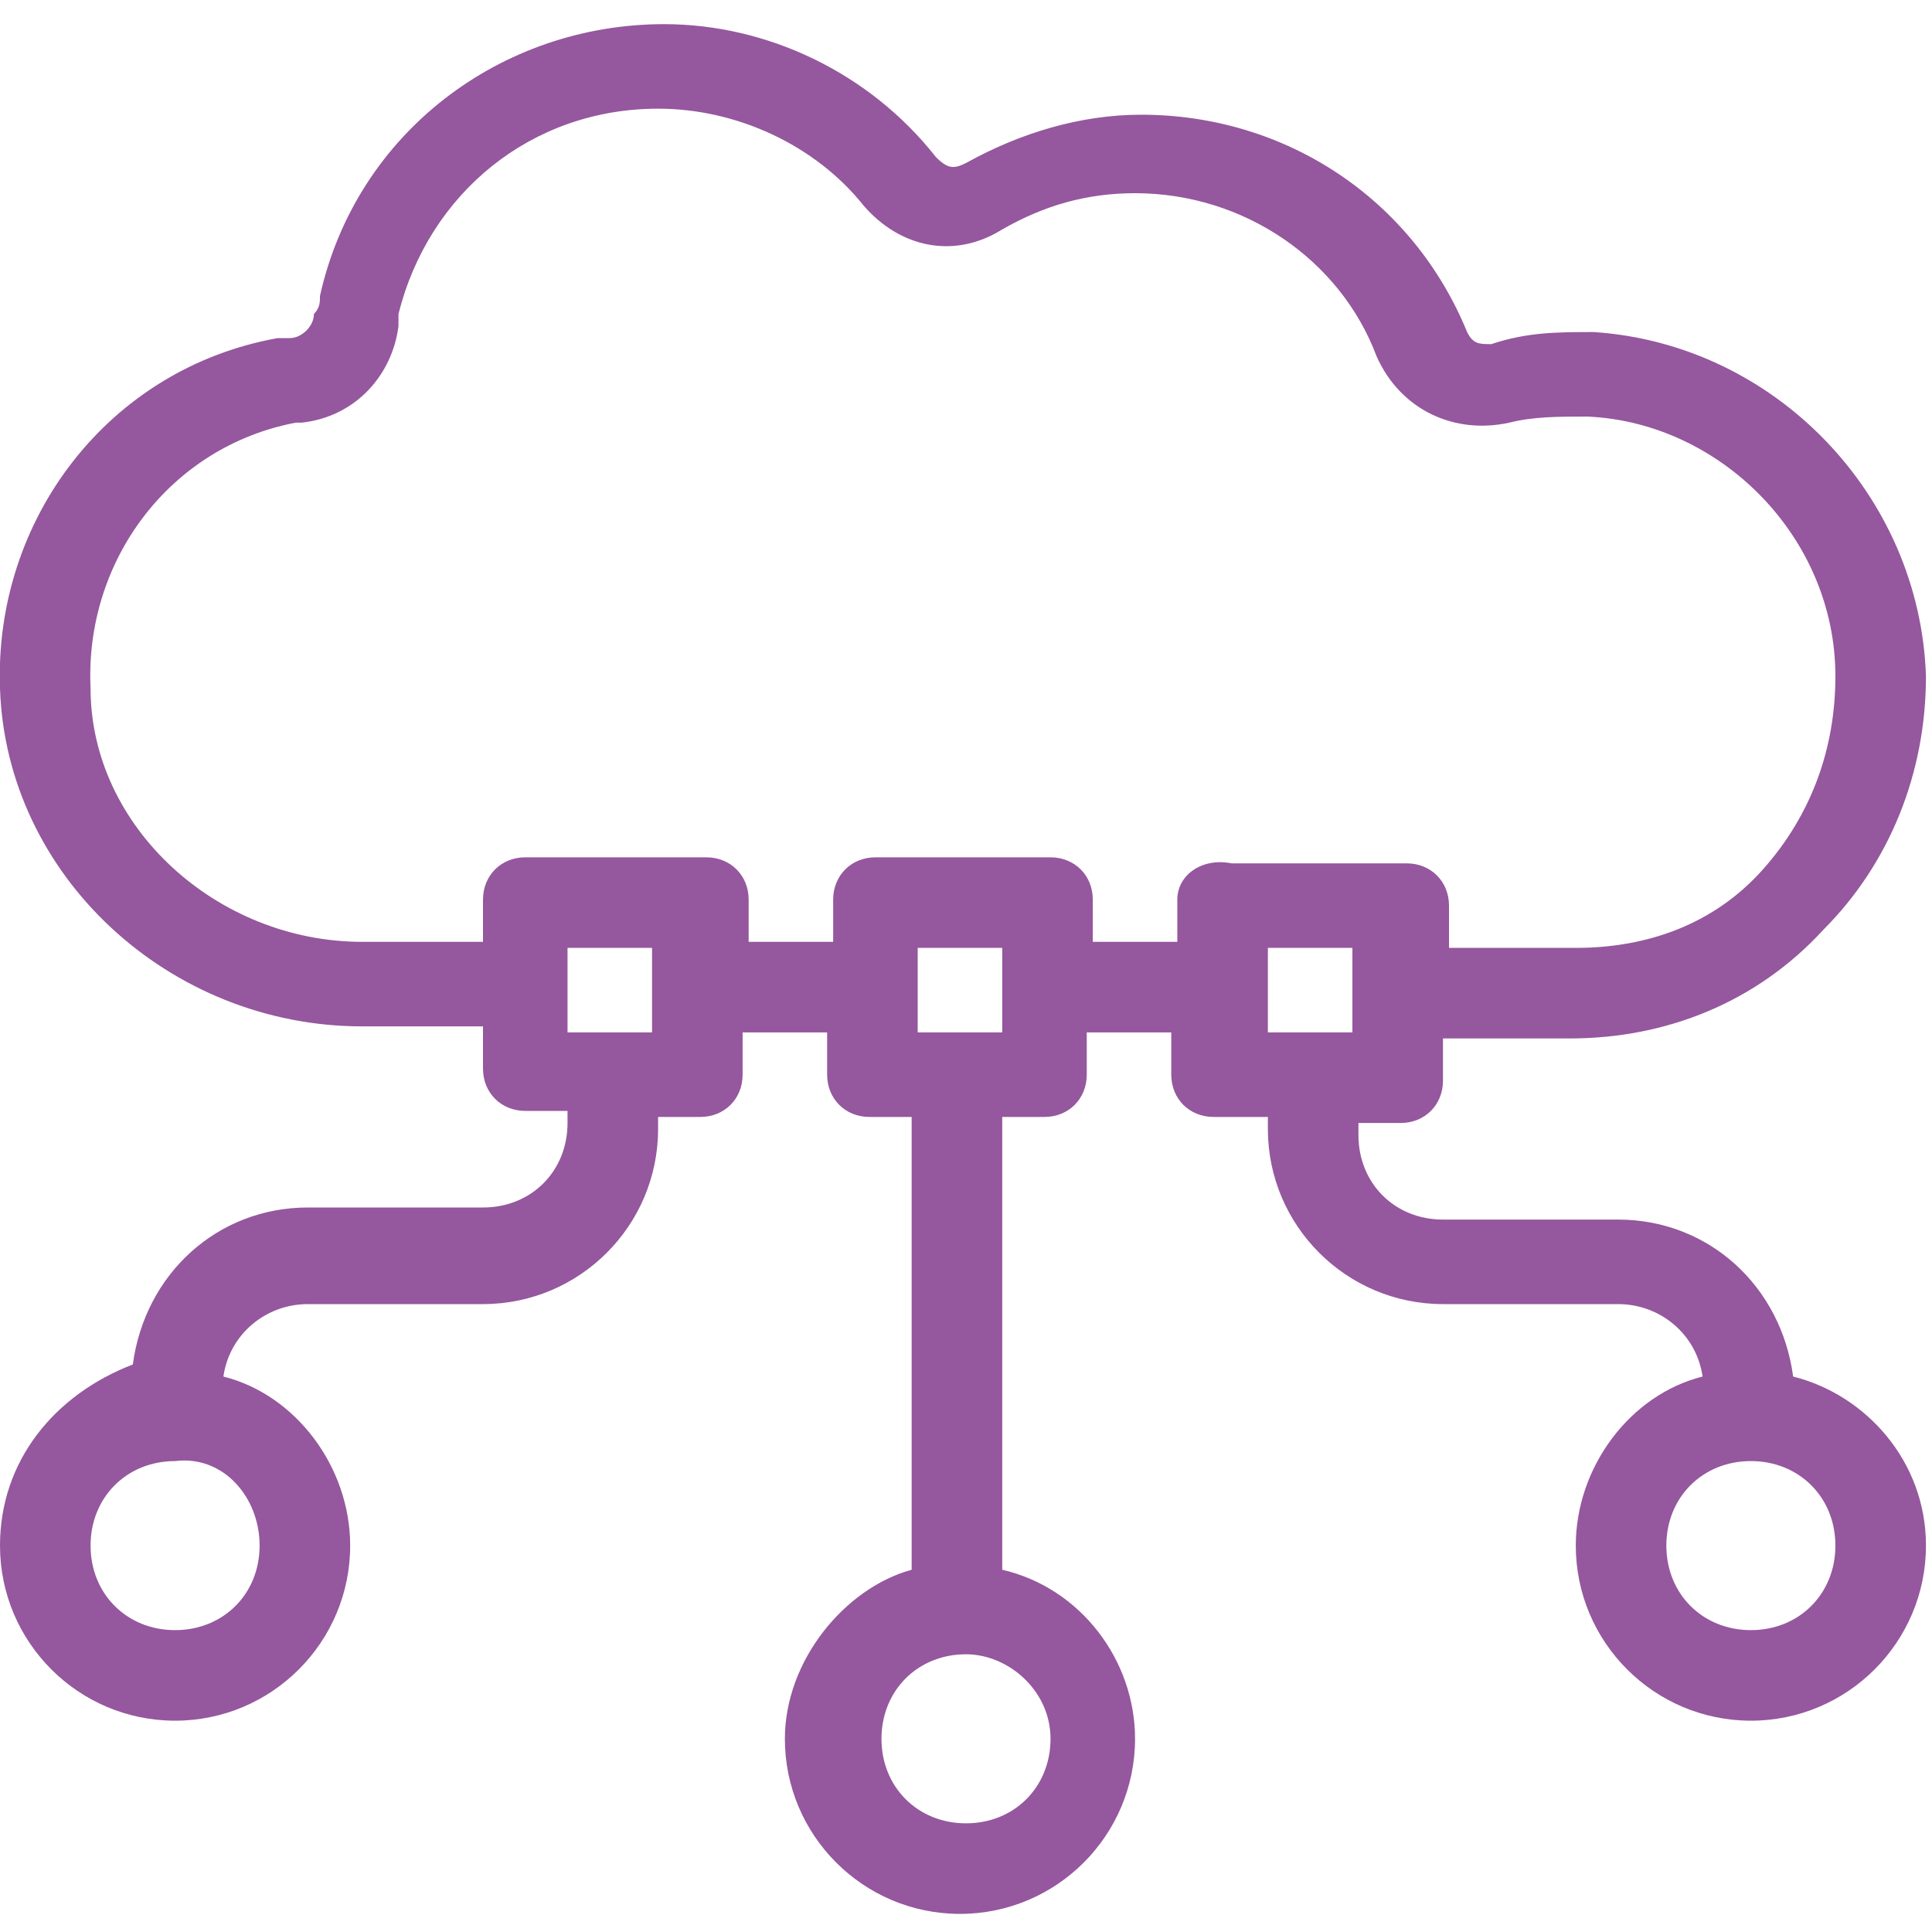 <?xml version="1.0" encoding="UTF-8"?> <svg xmlns="http://www.w3.org/2000/svg" viewBox="0 0 32 32" style="enable-background:new 0 0 32 32" xml:space="preserve"><path d="M29.7 22.8c-.2-1.5-1.4-2.6-2.9-2.6h-2.9c-.8 0-1.4-.6-1.4-1.4v-.2h.7c.4 0 .7-.3.7-.7v-.7H26c1.6 0 3.1-.6 4.2-1.8 1.1-1.1 1.7-2.6 1.7-4.2-.1-3-2.5-5.5-5.5-5.7-.6 0-1.1 0-1.7.2-.2 0-.3 0-.4-.2-.9-2.2-3-3.6-5.4-3.6-1 0-2 .3-2.9.8-.2.1-.3.1-.5-.1C14.4 1.2 12.7.4 11 .4 8.3.4 5.9 2.2 5.3 4.9c0 .1 0 .2-.1.3 0 .2-.2.4-.4.4h-.2c-2.8.5-4.7 3-4.6 5.8.1 3.1 2.8 5.6 6 5.6h2v.7c0 .4.3.7.7.7h.7v.2c0 .8-.6 1.4-1.4 1.4H5.1c-1.5 0-2.7 1.1-2.9 2.6-1.3.5-2.2 1.6-2.2 3 0 1.6 1.3 2.9 2.9 2.9s2.9-1.3 2.9-2.9c0-1.3-.9-2.5-2.1-2.8.1-.7.7-1.2 1.4-1.2H8c1.6 0 2.9-1.3 2.9-2.9v-.2h.7c.4 0 .7-.3.7-.7v-.7h1.4v.7c0 .4.3.7.7.7h.7V26c-1.1.3-2.1 1.5-2.1 2.8 0 1.6 1.3 2.9 2.9 2.9s2.9-1.3 2.9-2.9c0-1.3-.9-2.5-2.2-2.8v-7.5h.7c.4 0 .7-.3.7-.7v-.7h1.4v.7c0 .4.3.7.7.7h.9v.2c0 1.6 1.3 2.9 2.9 2.9h2.9c.7 0 1.3.5 1.4 1.2-1.2.3-2.1 1.5-2.1 2.8 0 1.6 1.3 2.9 2.9 2.9 1.6 0 2.9-1.3 2.9-2.9 0-1.4-1-2.5-2.2-2.8zM4.3 25.6c0 .8-.6 1.4-1.4 1.4-.8 0-1.4-.6-1.4-1.4 0-.8.6-1.4 1.4-1.4.8-.1 1.4.6 1.4 1.4zm13.1 3.2c0 .8-.6 1.4-1.4 1.4-.8 0-1.4-.6-1.4-1.4 0-.8.6-1.4 1.4-1.4.7 0 1.4.6 1.4 1.4zm5-11.7H21v-1.4h1.4v1.4zm-11.5 0H9.4v-1.4h1.4v1.4zm5.7 0h-1.4v-1.4h1.4v1.4zm2.9-2.2v.7h-1.4v-.7c0-.4-.3-.7-.7-.7h-2.9c-.4 0-.7.3-.7.7v.7h-1.4v-.7c0-.4-.3-.7-.7-.7h-3c-.4 0-.7.3-.7.7v.7H6c-2.4 0-4.5-1.9-4.5-4.2-.1-2.1 1.3-4 3.4-4.4H5c.9-.1 1.5-.8 1.6-1.6v-.2c.5-2 2.2-3.4 4.3-3.4 1.3 0 2.6.6 3.4 1.6.6.7 1.5.9 2.3.4.7-.4 1.4-.6 2.2-.6 1.8 0 3.4 1.1 4 2.7.4.9 1.3 1.3 2.2 1.1.4-.1.8-.1 1.3-.1 2.2.1 4.1 2 4.1 4.3 0 1.2-.4 2.3-1.2 3.2-.8.9-1.9 1.3-3.1 1.3H24V15c0-.4-.3-.7-.7-.7h-2.9c-.5-.1-.9.2-.9.6zM29 27c-.8 0-1.4-.6-1.4-1.4 0-.8.6-1.4 1.4-1.4.8 0 1.4.6 1.4 1.4 0 .8-.6 1.4-1.4 1.4z" style="fill:#95579e"></path></svg> 